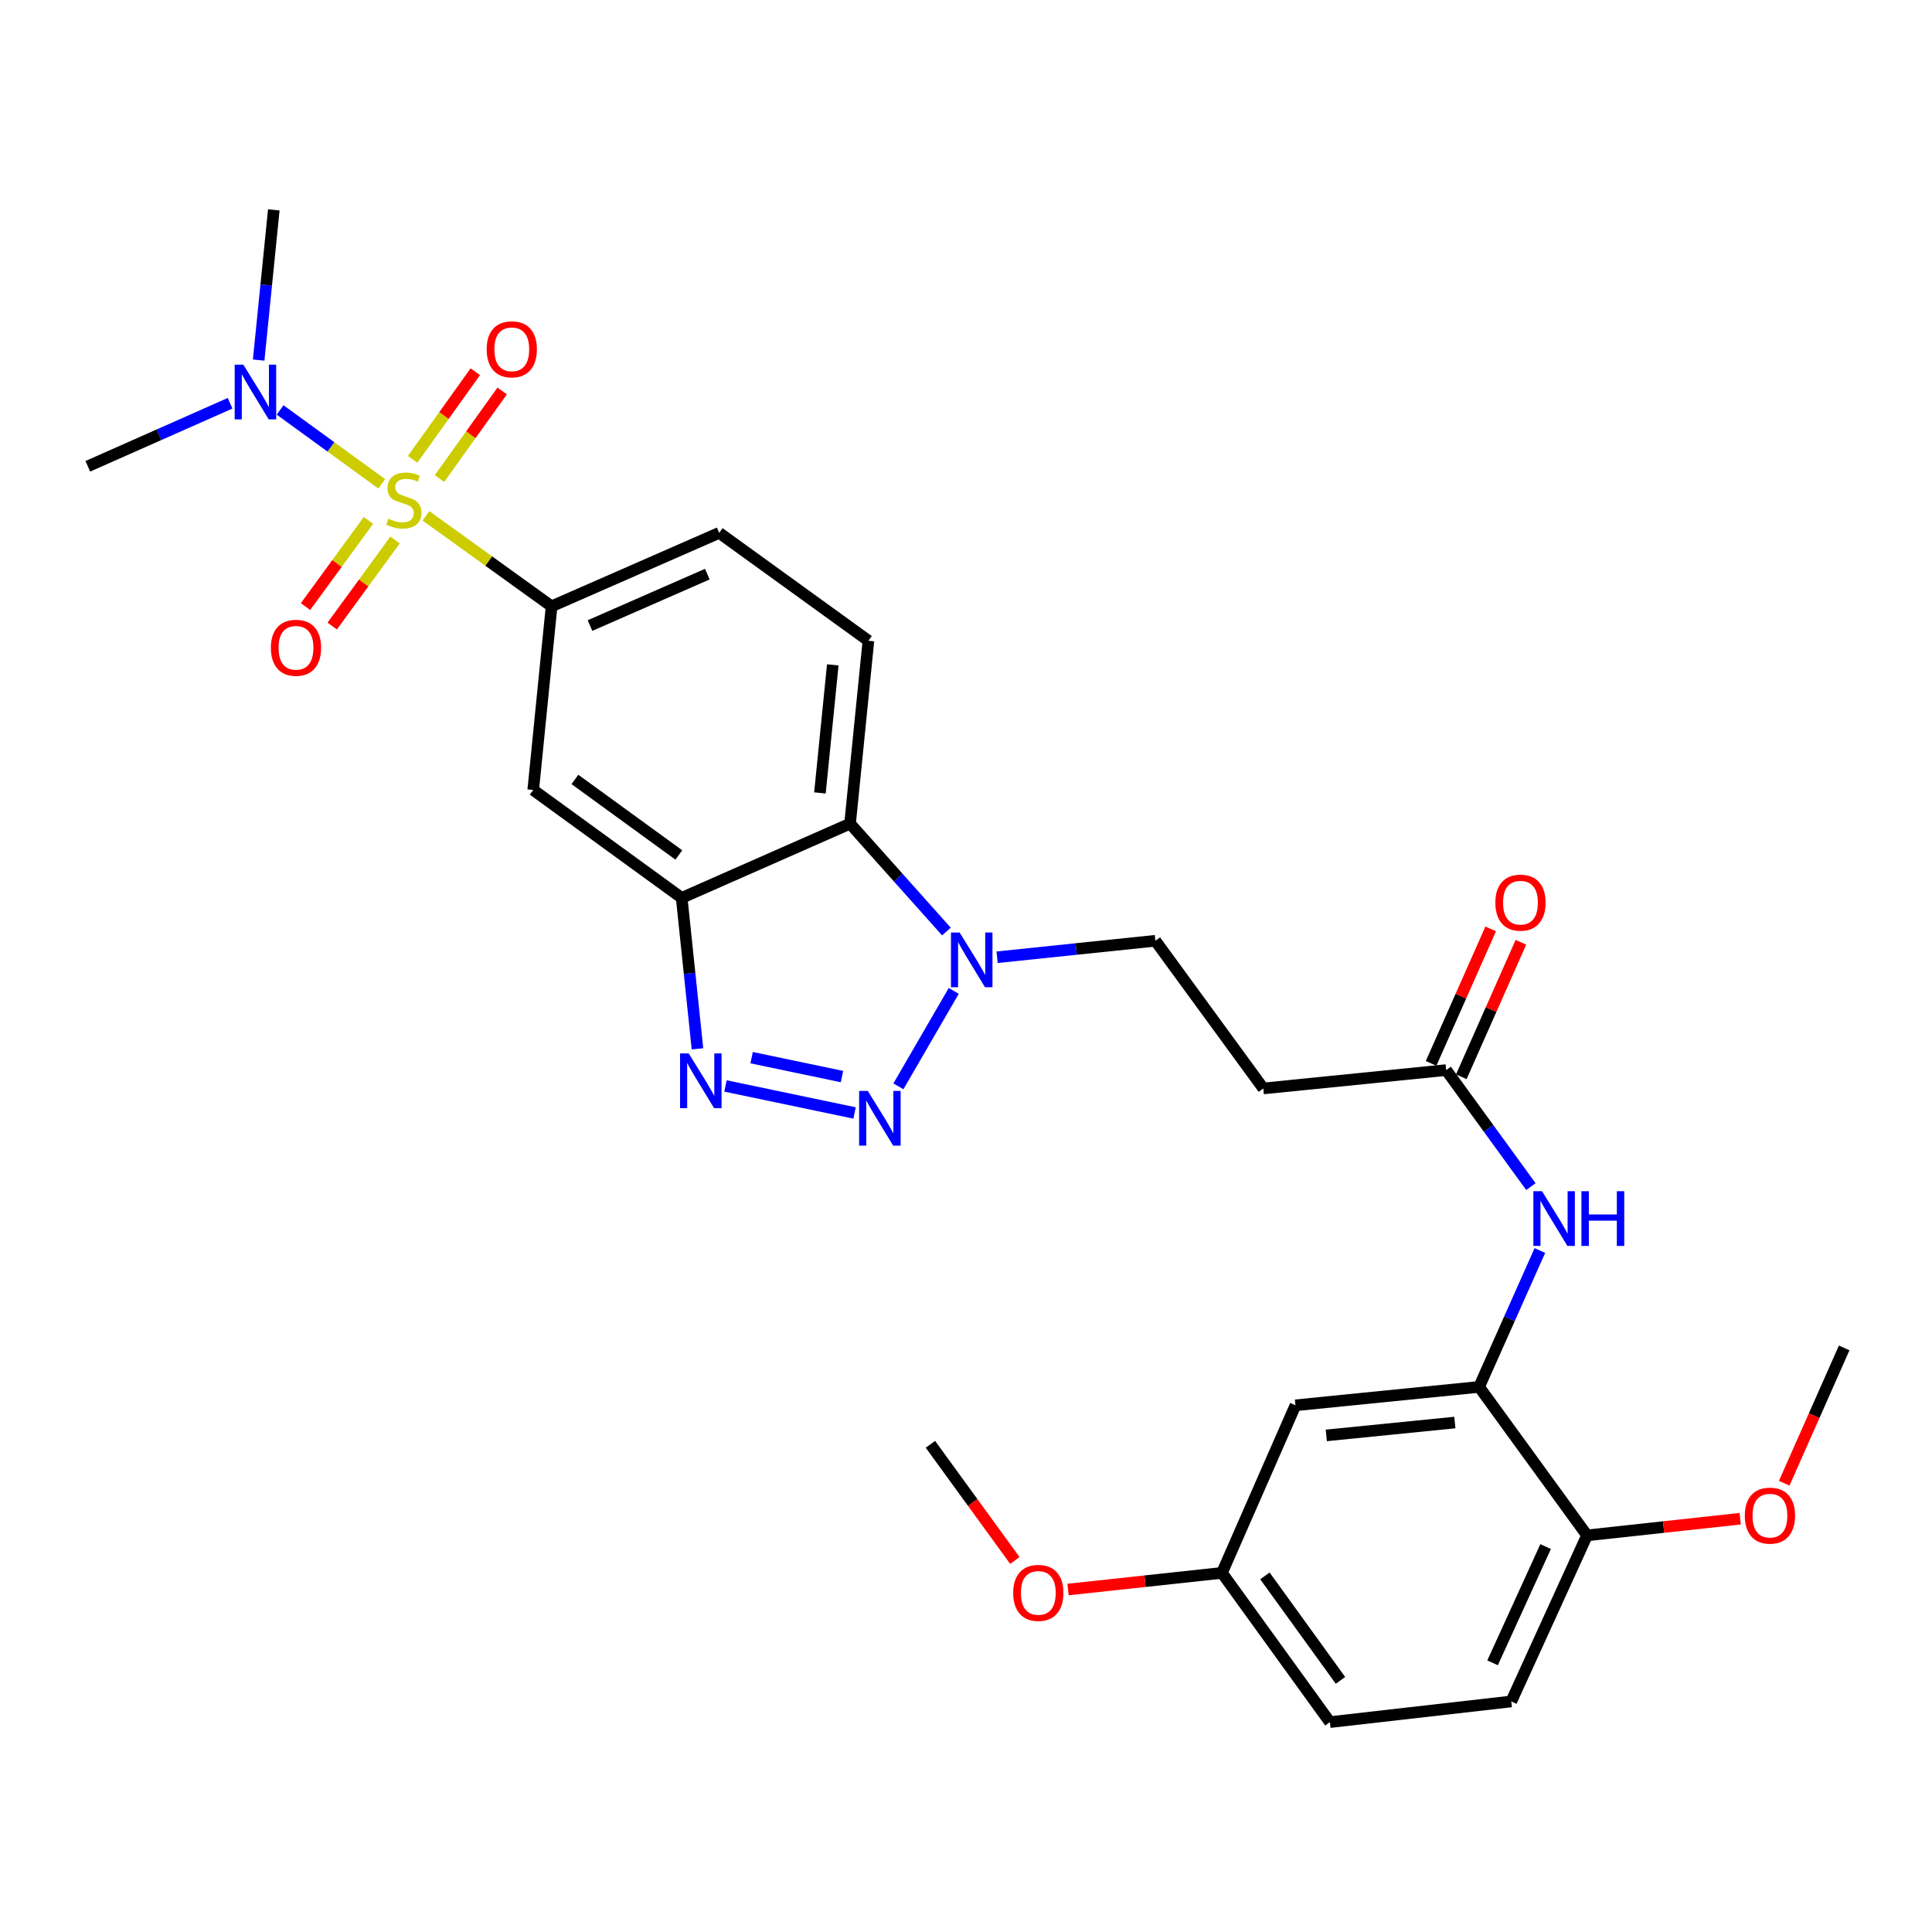 <?xml version='1.0' encoding='iso-8859-1'?>
<svg version='1.1' baseProfile='full'
              xmlns='http://www.w3.org/2000/svg'
                      xmlns:rdkit='http://www.rdkit.org/xml'
                      xmlns:xlink='http://www.w3.org/1999/xlink'
                  xml:space='preserve'
width='1000px' height='1000px' viewBox='0 0 1000 1000'>
<!-- END OF HEADER -->
<rect style='opacity:1.0;fill:#FFFFFF;stroke:none' width='1000' height='1000' x='0' y='0'> </rect>
<path class='bond-5' d='M 220.482,266.997 L 252.99,290.415' style='fill:none;fill-rule:evenodd;stroke:#CCCC00;stroke-width:6px;stroke-linecap:butt;stroke-linejoin:miter;stroke-opacity:1' />
<path class='bond-5' d='M 252.99,290.415 L 285.498,313.832' style='fill:none;fill-rule:evenodd;stroke:#000000;stroke-width:6px;stroke-linecap:butt;stroke-linejoin:miter;stroke-opacity:1' />
<path class='bond-9' d='M 197.592,250.433 L 171.284,231.309' style='fill:none;fill-rule:evenodd;stroke:#CCCC00;stroke-width:6px;stroke-linecap:butt;stroke-linejoin:miter;stroke-opacity:1' />
<path class='bond-9' d='M 171.284,231.309 L 144.976,212.184' style='fill:none;fill-rule:evenodd;stroke:#0000FF;stroke-width:6px;stroke-linecap:butt;stroke-linejoin:miter;stroke-opacity:1' />
<path class='bond-11' d='M 227.48,247.698 L 243.702,225.031' style='fill:none;fill-rule:evenodd;stroke:#CCCC00;stroke-width:6px;stroke-linecap:butt;stroke-linejoin:miter;stroke-opacity:1' />
<path class='bond-11' d='M 243.702,225.031 L 259.924,202.365' style='fill:none;fill-rule:evenodd;stroke:#FF0000;stroke-width:6px;stroke-linecap:butt;stroke-linejoin:miter;stroke-opacity:1' />
<path class='bond-11' d='M 213.571,237.744 L 229.794,215.077' style='fill:none;fill-rule:evenodd;stroke:#CCCC00;stroke-width:6px;stroke-linecap:butt;stroke-linejoin:miter;stroke-opacity:1' />
<path class='bond-11' d='M 229.794,215.077 L 246.016,192.411' style='fill:none;fill-rule:evenodd;stroke:#FF0000;stroke-width:6px;stroke-linecap:butt;stroke-linejoin:miter;stroke-opacity:1' />
<path class='bond-12' d='M 190.694,269.387 L 174.414,291.676' style='fill:none;fill-rule:evenodd;stroke:#CCCC00;stroke-width:6px;stroke-linecap:butt;stroke-linejoin:miter;stroke-opacity:1' />
<path class='bond-12' d='M 174.414,291.676 L 158.133,313.965' style='fill:none;fill-rule:evenodd;stroke:#FF0000;stroke-width:6px;stroke-linecap:butt;stroke-linejoin:miter;stroke-opacity:1' />
<path class='bond-12' d='M 204.505,279.475 L 188.225,301.764' style='fill:none;fill-rule:evenodd;stroke:#CCCC00;stroke-width:6px;stroke-linecap:butt;stroke-linejoin:miter;stroke-opacity:1' />
<path class='bond-12' d='M 188.225,301.764 L 171.944,324.053' style='fill:none;fill-rule:evenodd;stroke:#FF0000;stroke-width:6px;stroke-linecap:butt;stroke-linejoin:miter;stroke-opacity:1' />
<path class='bond-0' d='M 442.32,576.073 L 375.51,562.088' style='fill:none;fill-rule:evenodd;stroke:#0000FF;stroke-width:6px;stroke-linecap:butt;stroke-linejoin:miter;stroke-opacity:1' />
<path class='bond-0' d='M 435.803,557.235 L 389.036,547.446' style='fill:none;fill-rule:evenodd;stroke:#0000FF;stroke-width:6px;stroke-linecap:butt;stroke-linejoin:miter;stroke-opacity:1' />
<path class='bond-30' d='M 465.012,562.288 L 493.657,512.887' style='fill:none;fill-rule:evenodd;stroke:#0000FF;stroke-width:6px;stroke-linecap:butt;stroke-linejoin:miter;stroke-opacity:1' />
<path class='bond-1' d='M 361.008,542.875 L 356.922,503.812' style='fill:none;fill-rule:evenodd;stroke:#0000FF;stroke-width:6px;stroke-linecap:butt;stroke-linejoin:miter;stroke-opacity:1' />
<path class='bond-1' d='M 356.922,503.812 L 352.837,464.748' style='fill:none;fill-rule:evenodd;stroke:#000000;stroke-width:6px;stroke-linecap:butt;stroke-linejoin:miter;stroke-opacity:1' />
<path class='bond-2' d='M 352.837,464.748 L 275.996,408.888' style='fill:none;fill-rule:evenodd;stroke:#000000;stroke-width:6px;stroke-linecap:butt;stroke-linejoin:miter;stroke-opacity:1' />
<path class='bond-2' d='M 351.367,442.535 L 297.579,403.433' style='fill:none;fill-rule:evenodd;stroke:#000000;stroke-width:6px;stroke-linecap:butt;stroke-linejoin:miter;stroke-opacity:1' />
<path class='bond-29' d='M 352.837,464.748 L 439.987,426.323' style='fill:none;fill-rule:evenodd;stroke:#000000;stroke-width:6px;stroke-linecap:butt;stroke-linejoin:miter;stroke-opacity:1' />
<path class='bond-3' d='M 489.861,482.165 L 464.924,454.244' style='fill:none;fill-rule:evenodd;stroke:#0000FF;stroke-width:6px;stroke-linecap:butt;stroke-linejoin:miter;stroke-opacity:1' />
<path class='bond-3' d='M 464.924,454.244 L 439.987,426.323' style='fill:none;fill-rule:evenodd;stroke:#000000;stroke-width:6px;stroke-linecap:butt;stroke-linejoin:miter;stroke-opacity:1' />
<path class='bond-16' d='M 516.094,495.469 L 557.062,491.202' style='fill:none;fill-rule:evenodd;stroke:#0000FF;stroke-width:6px;stroke-linecap:butt;stroke-linejoin:miter;stroke-opacity:1' />
<path class='bond-16' d='M 557.062,491.202 L 598.03,486.935' style='fill:none;fill-rule:evenodd;stroke:#000000;stroke-width:6px;stroke-linecap:butt;stroke-linejoin:miter;stroke-opacity:1' />
<path class='bond-4' d='M 439.987,426.323 L 449.489,331.648' style='fill:none;fill-rule:evenodd;stroke:#000000;stroke-width:6px;stroke-linecap:butt;stroke-linejoin:miter;stroke-opacity:1' />
<path class='bond-4' d='M 424.394,410.414 L 431.046,344.141' style='fill:none;fill-rule:evenodd;stroke:#000000;stroke-width:6px;stroke-linecap:butt;stroke-linejoin:miter;stroke-opacity:1' />
<path class='bond-6' d='M 285.498,313.832 L 275.996,408.888' style='fill:none;fill-rule:evenodd;stroke:#000000;stroke-width:6px;stroke-linecap:butt;stroke-linejoin:miter;stroke-opacity:1' />
<path class='bond-18' d='M 285.498,313.832 L 372.258,275.806' style='fill:none;fill-rule:evenodd;stroke:#000000;stroke-width:6px;stroke-linecap:butt;stroke-linejoin:miter;stroke-opacity:1' />
<path class='bond-18' d='M 305.377,323.793 L 366.11,297.174' style='fill:none;fill-rule:evenodd;stroke:#000000;stroke-width:6px;stroke-linecap:butt;stroke-linejoin:miter;stroke-opacity:1' />
<path class='bond-7' d='M 765.584,717.856 L 781.31,682.563' style='fill:none;fill-rule:evenodd;stroke:#000000;stroke-width:6px;stroke-linecap:butt;stroke-linejoin:miter;stroke-opacity:1' />
<path class='bond-7' d='M 781.31,682.563 L 797.036,647.27' style='fill:none;fill-rule:evenodd;stroke:#0000FF;stroke-width:6px;stroke-linecap:butt;stroke-linejoin:miter;stroke-opacity:1' />
<path class='bond-15' d='M 765.584,717.856 L 670.528,727.377' style='fill:none;fill-rule:evenodd;stroke:#000000;stroke-width:6px;stroke-linecap:butt;stroke-linejoin:miter;stroke-opacity:1' />
<path class='bond-15' d='M 753.03,736.303 L 686.491,742.967' style='fill:none;fill-rule:evenodd;stroke:#000000;stroke-width:6px;stroke-linecap:butt;stroke-linejoin:miter;stroke-opacity:1' />
<path class='bond-17' d='M 765.584,717.856 L 821.454,794.707' style='fill:none;fill-rule:evenodd;stroke:#000000;stroke-width:6px;stroke-linecap:butt;stroke-linejoin:miter;stroke-opacity:1' />
<path class='bond-8' d='M 792.389,614.19 L 770.468,584.033' style='fill:none;fill-rule:evenodd;stroke:#0000FF;stroke-width:6px;stroke-linecap:butt;stroke-linejoin:miter;stroke-opacity:1' />
<path class='bond-8' d='M 770.468,584.033 L 748.547,553.875' style='fill:none;fill-rule:evenodd;stroke:#000000;stroke-width:6px;stroke-linecap:butt;stroke-linejoin:miter;stroke-opacity:1' />
<path class='bond-25' d='M 133.881,186.379 L 137.799,147.506' style='fill:none;fill-rule:evenodd;stroke:#0000FF;stroke-width:6px;stroke-linecap:butt;stroke-linejoin:miter;stroke-opacity:1' />
<path class='bond-25' d='M 137.799,147.506 L 141.717,108.632' style='fill:none;fill-rule:evenodd;stroke:#000000;stroke-width:6px;stroke-linecap:butt;stroke-linejoin:miter;stroke-opacity:1' />
<path class='bond-26' d='M 119.103,208.718 L 82.279,225.035' style='fill:none;fill-rule:evenodd;stroke:#0000FF;stroke-width:6px;stroke-linecap:butt;stroke-linejoin:miter;stroke-opacity:1' />
<path class='bond-26' d='M 82.279,225.035 L 45.455,241.352' style='fill:none;fill-rule:evenodd;stroke:#000000;stroke-width:6px;stroke-linecap:butt;stroke-linejoin:miter;stroke-opacity:1' />
<path class='bond-10' d='M 748.547,553.875 L 653.891,563.377' style='fill:none;fill-rule:evenodd;stroke:#000000;stroke-width:6px;stroke-linecap:butt;stroke-linejoin:miter;stroke-opacity:1' />
<path class='bond-19' d='M 756.365,557.34 L 771.791,522.535' style='fill:none;fill-rule:evenodd;stroke:#000000;stroke-width:6px;stroke-linecap:butt;stroke-linejoin:miter;stroke-opacity:1' />
<path class='bond-19' d='M 771.791,522.535 L 787.217,487.73' style='fill:none;fill-rule:evenodd;stroke:#FF0000;stroke-width:6px;stroke-linecap:butt;stroke-linejoin:miter;stroke-opacity:1' />
<path class='bond-19' d='M 740.729,550.41 L 756.155,515.605' style='fill:none;fill-rule:evenodd;stroke:#000000;stroke-width:6px;stroke-linecap:butt;stroke-linejoin:miter;stroke-opacity:1' />
<path class='bond-19' d='M 756.155,515.605 L 771.58,480.8' style='fill:none;fill-rule:evenodd;stroke:#FF0000;stroke-width:6px;stroke-linecap:butt;stroke-linejoin:miter;stroke-opacity:1' />
<path class='bond-13' d='M 449.489,331.648 L 372.258,275.806' style='fill:none;fill-rule:evenodd;stroke:#000000;stroke-width:6px;stroke-linecap:butt;stroke-linejoin:miter;stroke-opacity:1' />
<path class='bond-14' d='M 653.891,563.377 L 598.03,486.935' style='fill:none;fill-rule:evenodd;stroke:#000000;stroke-width:6px;stroke-linecap:butt;stroke-linejoin:miter;stroke-opacity:1' />
<path class='bond-21' d='M 670.528,727.377 L 632.483,814.119' style='fill:none;fill-rule:evenodd;stroke:#000000;stroke-width:6px;stroke-linecap:butt;stroke-linejoin:miter;stroke-opacity:1' />
<path class='bond-20' d='M 821.454,794.707 L 782.231,880.669' style='fill:none;fill-rule:evenodd;stroke:#000000;stroke-width:6px;stroke-linecap:butt;stroke-linejoin:miter;stroke-opacity:1' />
<path class='bond-20' d='M 800.011,800.501 L 772.554,860.675' style='fill:none;fill-rule:evenodd;stroke:#000000;stroke-width:6px;stroke-linecap:butt;stroke-linejoin:miter;stroke-opacity:1' />
<path class='bond-23' d='M 821.454,794.707 L 861.092,790.394' style='fill:none;fill-rule:evenodd;stroke:#000000;stroke-width:6px;stroke-linecap:butt;stroke-linejoin:miter;stroke-opacity:1' />
<path class='bond-23' d='M 861.092,790.394 L 900.73,786.08' style='fill:none;fill-rule:evenodd;stroke:#FF0000;stroke-width:6px;stroke-linecap:butt;stroke-linejoin:miter;stroke-opacity:1' />
<path class='bond-22' d='M 782.231,880.669 L 688.353,891.368' style='fill:none;fill-rule:evenodd;stroke:#000000;stroke-width:6px;stroke-linecap:butt;stroke-linejoin:miter;stroke-opacity:1' />
<path class='bond-24' d='M 632.483,814.119 L 592.65,818.427' style='fill:none;fill-rule:evenodd;stroke:#000000;stroke-width:6px;stroke-linecap:butt;stroke-linejoin:miter;stroke-opacity:1' />
<path class='bond-24' d='M 592.65,818.427 L 552.818,822.735' style='fill:none;fill-rule:evenodd;stroke:#FF0000;stroke-width:6px;stroke-linecap:butt;stroke-linejoin:miter;stroke-opacity:1' />
<path class='bond-31' d='M 632.483,814.119 L 688.353,891.368' style='fill:none;fill-rule:evenodd;stroke:#000000;stroke-width:6px;stroke-linecap:butt;stroke-linejoin:miter;stroke-opacity:1' />
<path class='bond-31' d='M 654.722,815.683 L 693.831,869.758' style='fill:none;fill-rule:evenodd;stroke:#000000;stroke-width:6px;stroke-linecap:butt;stroke-linejoin:miter;stroke-opacity:1' />
<path class='bond-27' d='M 923.508,767.715 L 939.027,732.695' style='fill:none;fill-rule:evenodd;stroke:#FF0000;stroke-width:6px;stroke-linecap:butt;stroke-linejoin:miter;stroke-opacity:1' />
<path class='bond-27' d='M 939.027,732.695 L 954.545,697.675' style='fill:none;fill-rule:evenodd;stroke:#000000;stroke-width:6px;stroke-linecap:butt;stroke-linejoin:miter;stroke-opacity:1' />
<path class='bond-28' d='M 525.292,807.705 L 503.434,777.637' style='fill:none;fill-rule:evenodd;stroke:#FF0000;stroke-width:6px;stroke-linecap:butt;stroke-linejoin:miter;stroke-opacity:1' />
<path class='bond-28' d='M 503.434,777.637 L 481.576,747.568' style='fill:none;fill-rule:evenodd;stroke:#000000;stroke-width:6px;stroke-linecap:butt;stroke-linejoin:miter;stroke-opacity:1' />
<path  class='atom-0' d='M 201.046 268.48
Q 201.366 268.6, 202.686 269.16
Q 204.006 269.72, 205.446 270.08
Q 206.926 270.4, 208.366 270.4
Q 211.046 270.4, 212.606 269.12
Q 214.166 267.8, 214.166 265.52
Q 214.166 263.96, 213.366 263
Q 212.606 262.04, 211.406 261.52
Q 210.206 261, 208.206 260.4
Q 205.686 259.64, 204.166 258.92
Q 202.686 258.2, 201.606 256.68
Q 200.566 255.16, 200.566 252.6
Q 200.566 249.04, 202.966 246.84
Q 205.406 244.64, 210.206 244.64
Q 213.486 244.64, 217.206 246.2
L 216.286 249.28
Q 212.886 247.88, 210.326 247.88
Q 207.566 247.88, 206.046 249.04
Q 204.526 250.16, 204.566 252.12
Q 204.566 253.64, 205.326 254.56
Q 206.126 255.48, 207.246 256
Q 208.406 256.52, 210.326 257.12
Q 212.886 257.92, 214.406 258.72
Q 215.926 259.52, 217.006 261.16
Q 218.126 262.76, 218.126 265.52
Q 218.126 269.44, 215.486 271.56
Q 212.886 273.64, 208.526 273.64
Q 206.006 273.64, 204.086 273.08
Q 202.206 272.56, 199.966 271.64
L 201.046 268.48
' fill='#CCCC00'/>
<path  class='atom-1' d='M 449.167 564.657
L 458.447 579.657
Q 459.367 581.137, 460.847 583.817
Q 462.327 586.497, 462.407 586.657
L 462.407 564.657
L 466.167 564.657
L 466.167 592.977
L 462.287 592.977
L 452.327 576.577
Q 451.167 574.657, 449.927 572.457
Q 448.727 570.257, 448.367 569.577
L 448.367 592.977
L 444.687 592.977
L 444.687 564.657
L 449.167 564.657
' fill='#0000FF'/>
<path  class='atom-2' d='M 356.477 545.255
L 365.757 560.255
Q 366.677 561.735, 368.157 564.415
Q 369.637 567.095, 369.717 567.255
L 369.717 545.255
L 373.477 545.255
L 373.477 573.575
L 369.597 573.575
L 359.637 557.175
Q 358.477 555.255, 357.237 553.055
Q 356.037 550.855, 355.677 550.175
L 355.677 573.575
L 351.997 573.575
L 351.997 545.255
L 356.477 545.255
' fill='#0000FF'/>
<path  class='atom-4' d='M 496.705 482.676
L 505.985 497.676
Q 506.905 499.156, 508.385 501.836
Q 509.865 504.516, 509.945 504.676
L 509.945 482.676
L 513.705 482.676
L 513.705 510.996
L 509.825 510.996
L 499.865 494.596
Q 498.705 492.676, 497.465 490.476
Q 496.265 488.276, 495.905 487.596
L 495.905 510.996
L 492.225 510.996
L 492.225 482.676
L 496.705 482.676
' fill='#0000FF'/>
<path  class='atom-9' d='M 798.148 616.565
L 807.428 631.565
Q 808.348 633.045, 809.828 635.725
Q 811.308 638.405, 811.388 638.565
L 811.388 616.565
L 815.148 616.565
L 815.148 644.885
L 811.268 644.885
L 801.308 628.485
Q 800.148 626.565, 798.908 624.365
Q 797.708 622.165, 797.348 621.485
L 797.348 644.885
L 793.668 644.885
L 793.668 616.565
L 798.148 616.565
' fill='#0000FF'/>
<path  class='atom-9' d='M 818.548 616.565
L 822.388 616.565
L 822.388 628.605
L 836.868 628.605
L 836.868 616.565
L 840.708 616.565
L 840.708 644.885
L 836.868 644.885
L 836.868 631.805
L 822.388 631.805
L 822.388 644.885
L 818.548 644.885
L 818.548 616.565
' fill='#0000FF'/>
<path  class='atom-10' d='M 125.955 188.748
L 135.235 203.748
Q 136.155 205.228, 137.635 207.908
Q 139.115 210.588, 139.195 210.748
L 139.195 188.748
L 142.955 188.748
L 142.955 217.068
L 139.075 217.068
L 129.115 200.668
Q 127.955 198.748, 126.715 196.548
Q 125.515 194.348, 125.155 193.668
L 125.155 217.068
L 121.475 217.068
L 121.475 188.748
L 125.955 188.748
' fill='#0000FF'/>
<path  class='atom-12' d='M 251.898 180.802
Q 251.898 174.002, 255.258 170.202
Q 258.618 166.402, 264.898 166.402
Q 271.178 166.402, 274.538 170.202
Q 277.898 174.002, 277.898 180.802
Q 277.898 187.682, 274.498 191.602
Q 271.098 195.482, 264.898 195.482
Q 258.658 195.482, 255.258 191.602
Q 251.898 187.722, 251.898 180.802
M 264.898 192.282
Q 269.218 192.282, 271.538 189.402
Q 273.898 186.482, 273.898 180.802
Q 273.898 175.242, 271.538 172.442
Q 269.218 169.602, 264.898 169.602
Q 260.578 169.602, 258.218 172.402
Q 255.898 175.202, 255.898 180.802
Q 255.898 186.522, 258.218 189.402
Q 260.578 192.282, 264.898 192.282
' fill='#FF0000'/>
<path  class='atom-13' d='M 140.205 335.291
Q 140.205 328.491, 143.565 324.691
Q 146.925 320.891, 153.205 320.891
Q 159.485 320.891, 162.845 324.691
Q 166.205 328.491, 166.205 335.291
Q 166.205 342.171, 162.805 346.091
Q 159.405 349.971, 153.205 349.971
Q 146.965 349.971, 143.565 346.091
Q 140.205 342.211, 140.205 335.291
M 153.205 346.771
Q 157.525 346.771, 159.845 343.891
Q 162.205 340.971, 162.205 335.291
Q 162.205 329.731, 159.845 326.931
Q 157.525 324.091, 153.205 324.091
Q 148.885 324.091, 146.525 326.891
Q 144.205 329.691, 144.205 335.291
Q 144.205 341.011, 146.525 343.891
Q 148.885 346.771, 153.205 346.771
' fill='#FF0000'/>
<path  class='atom-20' d='M 773.991 467.213
Q 773.991 460.413, 777.351 456.613
Q 780.711 452.813, 786.991 452.813
Q 793.271 452.813, 796.631 456.613
Q 799.991 460.413, 799.991 467.213
Q 799.991 474.093, 796.591 478.013
Q 793.191 481.893, 786.991 481.893
Q 780.751 481.893, 777.351 478.013
Q 773.991 474.133, 773.991 467.213
M 786.991 478.693
Q 791.311 478.693, 793.631 475.813
Q 795.991 472.893, 795.991 467.213
Q 795.991 461.653, 793.631 458.853
Q 791.311 456.013, 786.991 456.013
Q 782.671 456.013, 780.311 458.813
Q 777.991 461.613, 777.991 467.213
Q 777.991 472.933, 780.311 475.813
Q 782.671 478.693, 786.991 478.693
' fill='#FF0000'/>
<path  class='atom-24' d='M 903.111 784.487
Q 903.111 777.687, 906.471 773.887
Q 909.831 770.087, 916.111 770.087
Q 922.391 770.087, 925.751 773.887
Q 929.111 777.687, 929.111 784.487
Q 929.111 791.367, 925.711 795.287
Q 922.311 799.167, 916.111 799.167
Q 909.871 799.167, 906.471 795.287
Q 903.111 791.407, 903.111 784.487
M 916.111 795.967
Q 920.431 795.967, 922.751 793.087
Q 925.111 790.167, 925.111 784.487
Q 925.111 778.927, 922.751 776.127
Q 920.431 773.287, 916.111 773.287
Q 911.791 773.287, 909.431 776.087
Q 907.111 778.887, 907.111 784.487
Q 907.111 790.207, 909.431 793.087
Q 911.791 795.967, 916.111 795.967
' fill='#FF0000'/>
<path  class='atom-25' d='M 524.427 824.48
Q 524.427 817.68, 527.787 813.88
Q 531.147 810.08, 537.427 810.08
Q 543.707 810.08, 547.067 813.88
Q 550.427 817.68, 550.427 824.48
Q 550.427 831.36, 547.027 835.28
Q 543.627 839.16, 537.427 839.16
Q 531.187 839.16, 527.787 835.28
Q 524.427 831.4, 524.427 824.48
M 537.427 835.96
Q 541.747 835.96, 544.067 833.08
Q 546.427 830.16, 546.427 824.48
Q 546.427 818.92, 544.067 816.12
Q 541.747 813.28, 537.427 813.28
Q 533.107 813.28, 530.747 816.08
Q 528.427 818.88, 528.427 824.48
Q 528.427 830.2, 530.747 833.08
Q 533.107 835.96, 537.427 835.96
' fill='#FF0000'/>
</svg>
